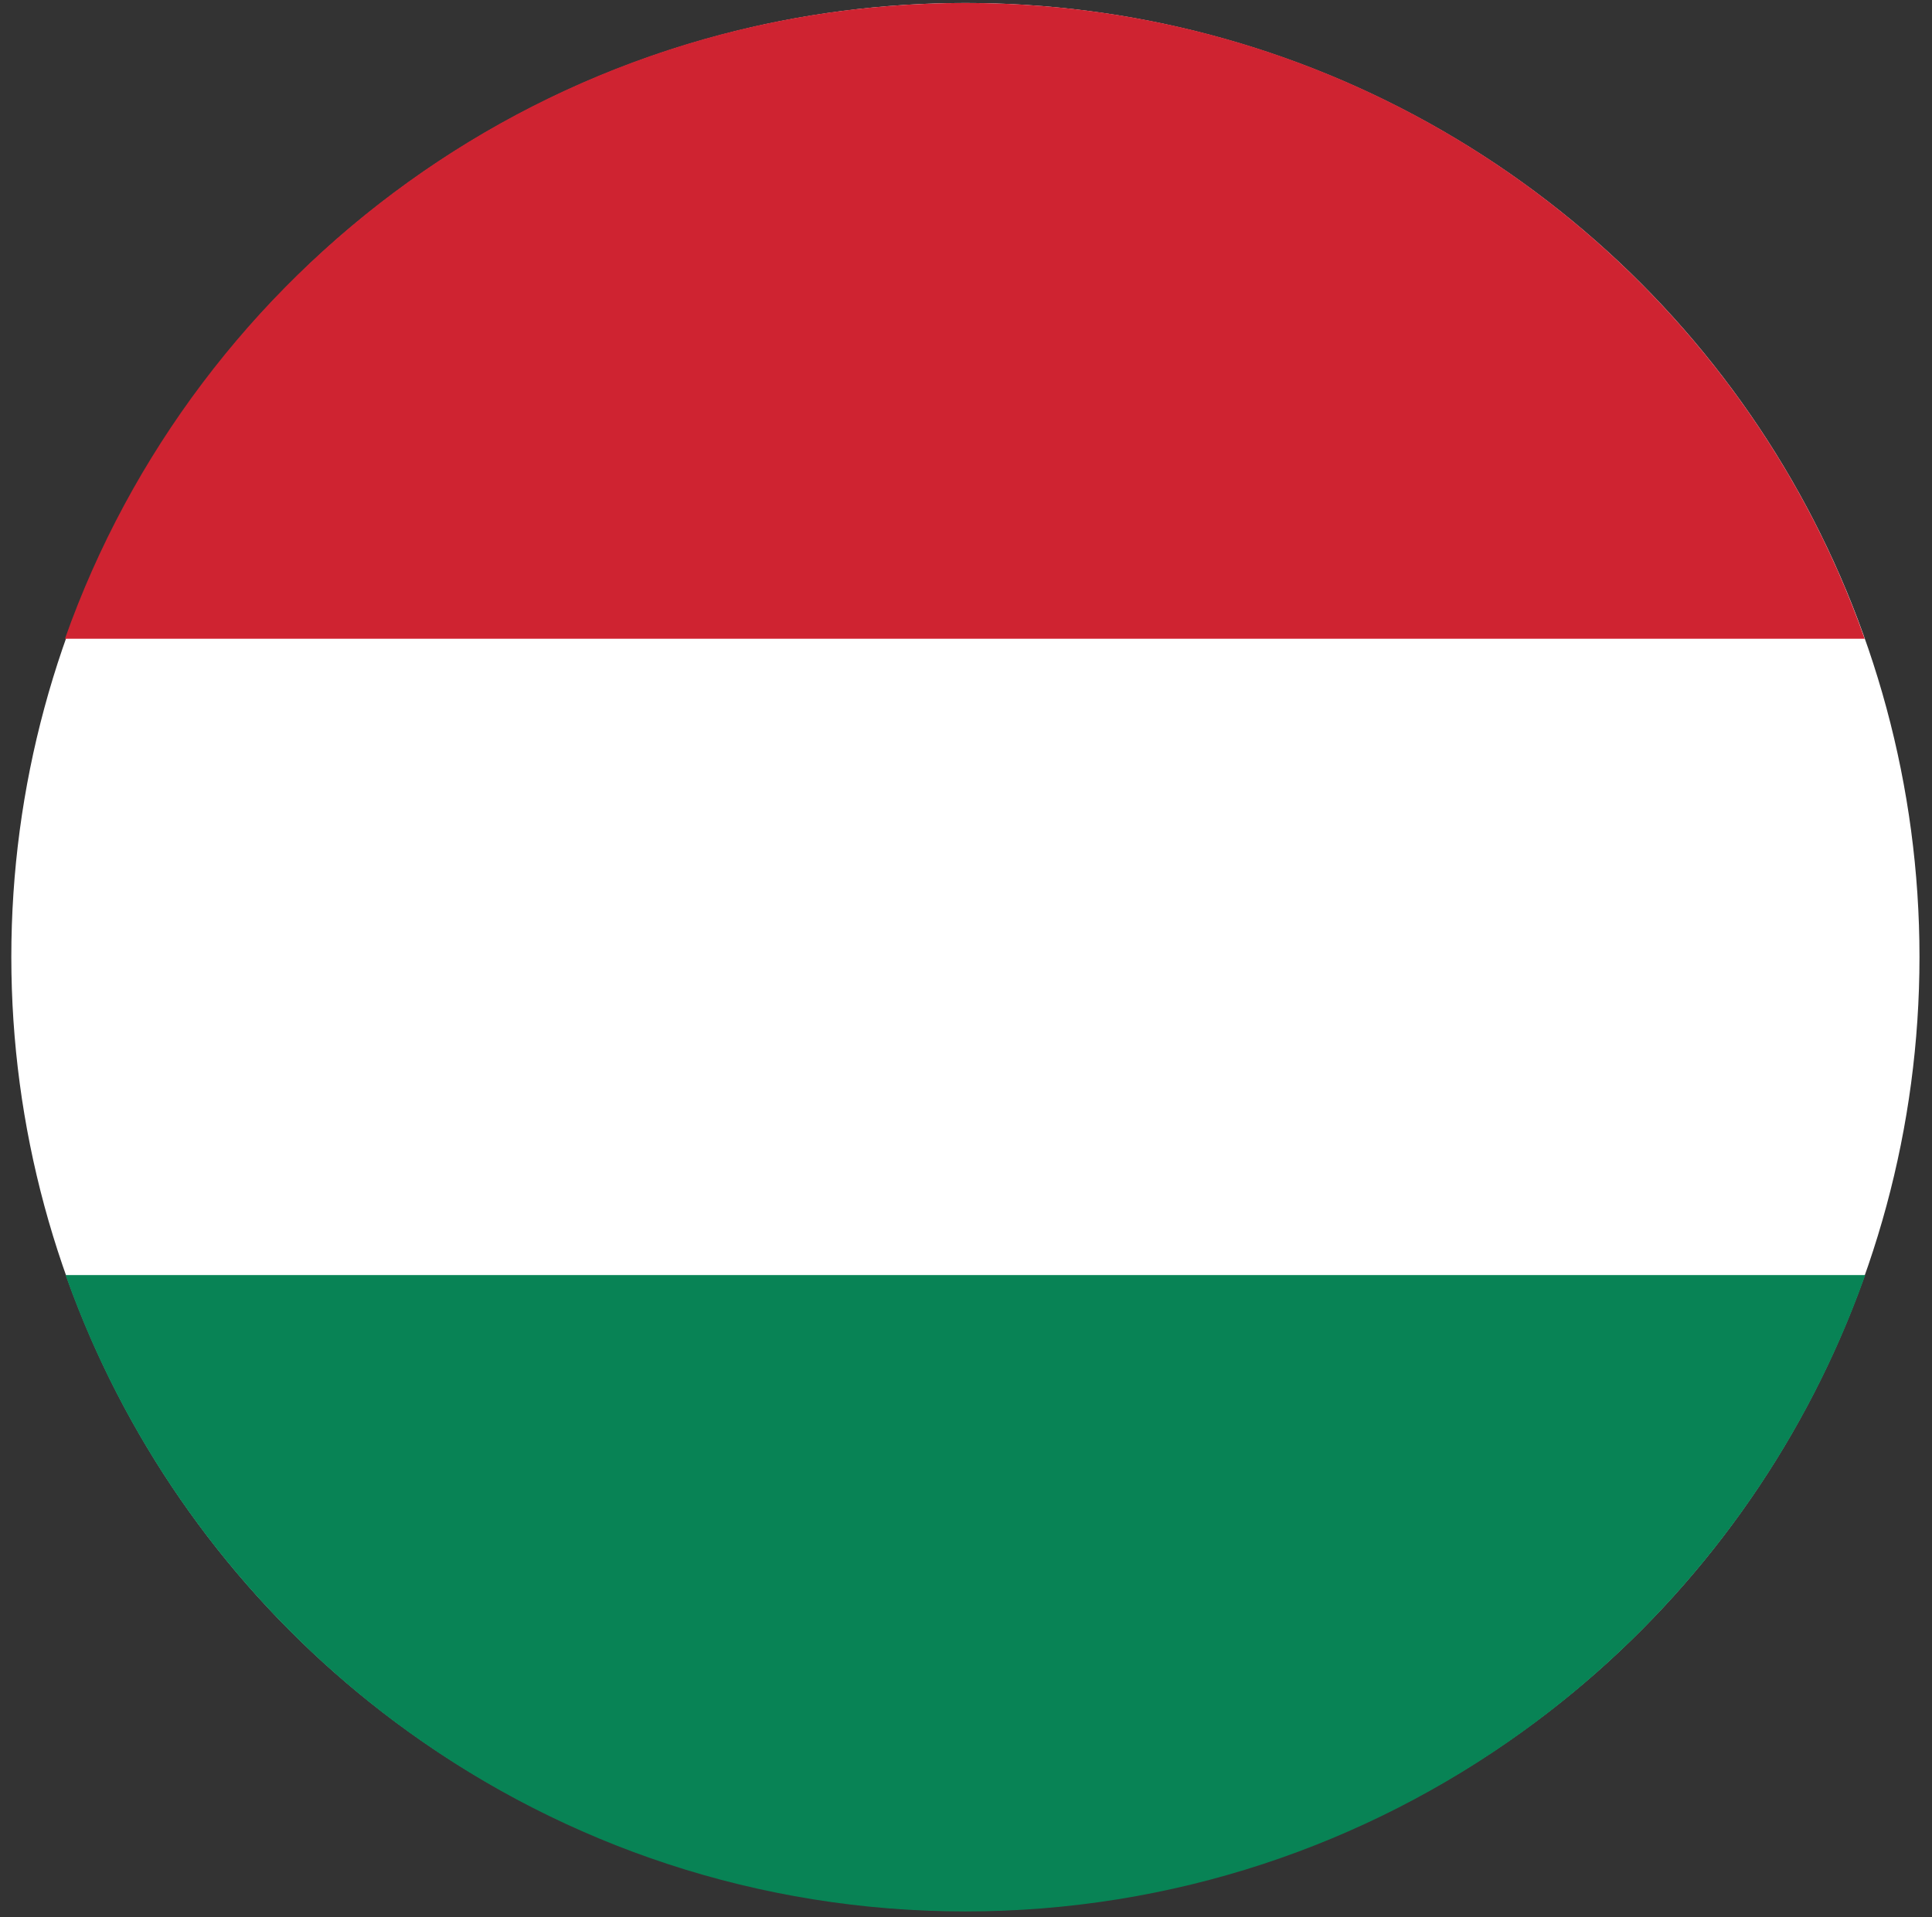 <?xml version="1.0" encoding="utf-8"?>
<!-- Generator: Adobe Illustrator 25.4.1, SVG Export Plug-In . SVG Version: 6.00 Build 0)  -->
<svg version="1.1" id="Layer_1" xmlns="http://www.w3.org/2000/svg" xmlns:xlink="http://www.w3.org/1999/xlink" x="0px" y="0px"
	 viewBox="0 0 324.2 321.8" style="enable-background:new 0 0 324.2 321.8;" xml:space="preserve">
<rect x="0" y="0" width="324.2" height="321.8" fill="#333333" stroke="none"/>
<style type="text/css">
	.st0{fill:#FFFFFF;}
	.st1{fill:#CF2331;}
	.st2{fill:#088355;}
</style>
<circle class="st0" cx="162" cy="160.6" r="160.1"/>
<path class="st1" d="M10.9,107.2h302C291,45,231.7,0.5,162,0.5C92.2,0.5,32.9,45,10.9,107.2z"/>
<path class="st2" d="M313,214H11c22,62.2,81.3,106.8,151,106.8S291,276.2,313,214z"/>
</svg>
